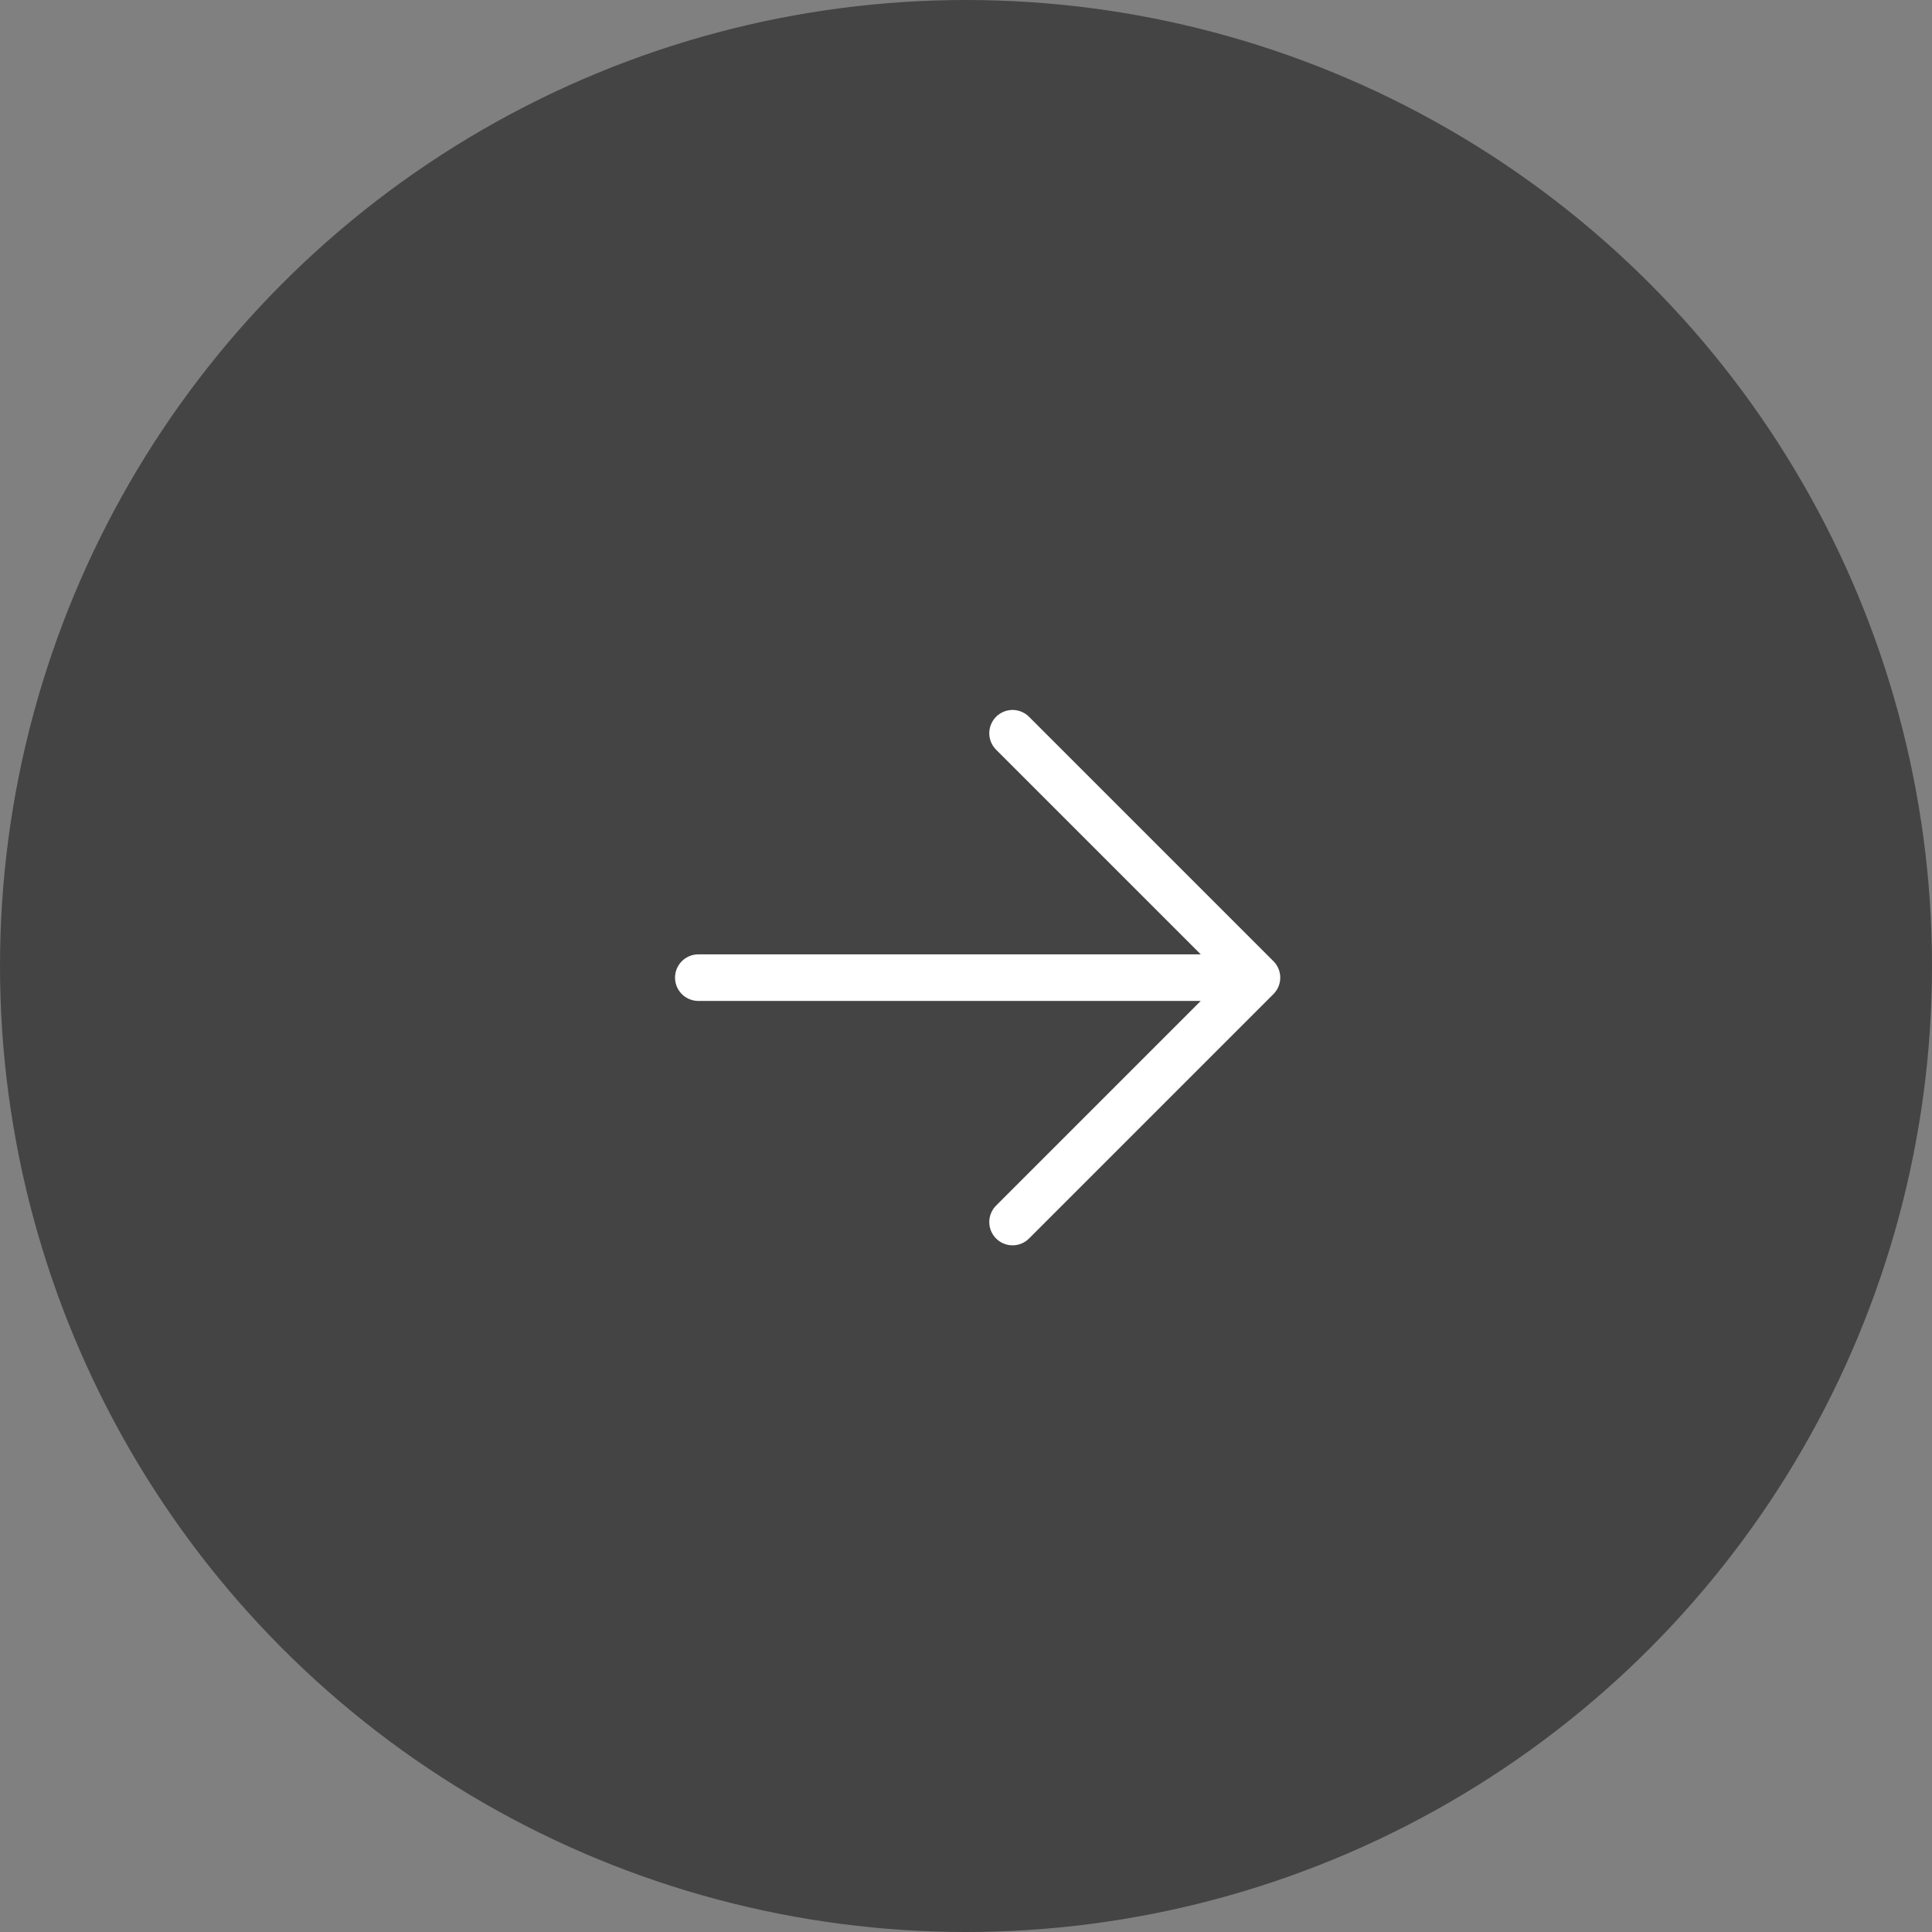 <svg width="83" height="83" viewBox="0 0 83 83" fill="none" xmlns="http://www.w3.org/2000/svg">
<rect x="0" y="0" width="83" height="83" fill="#808080" stroke="none"/>
<circle cx="41.5" cy="41.5" r="41.5" fill="#444444"/>
<path d="M43.5 31.5L54 42L43.5 52.5M30 42H54H30Z" stroke="white" stroke-width="2" stroke-linecap="round" stroke-linejoin="round"/>
</svg>
